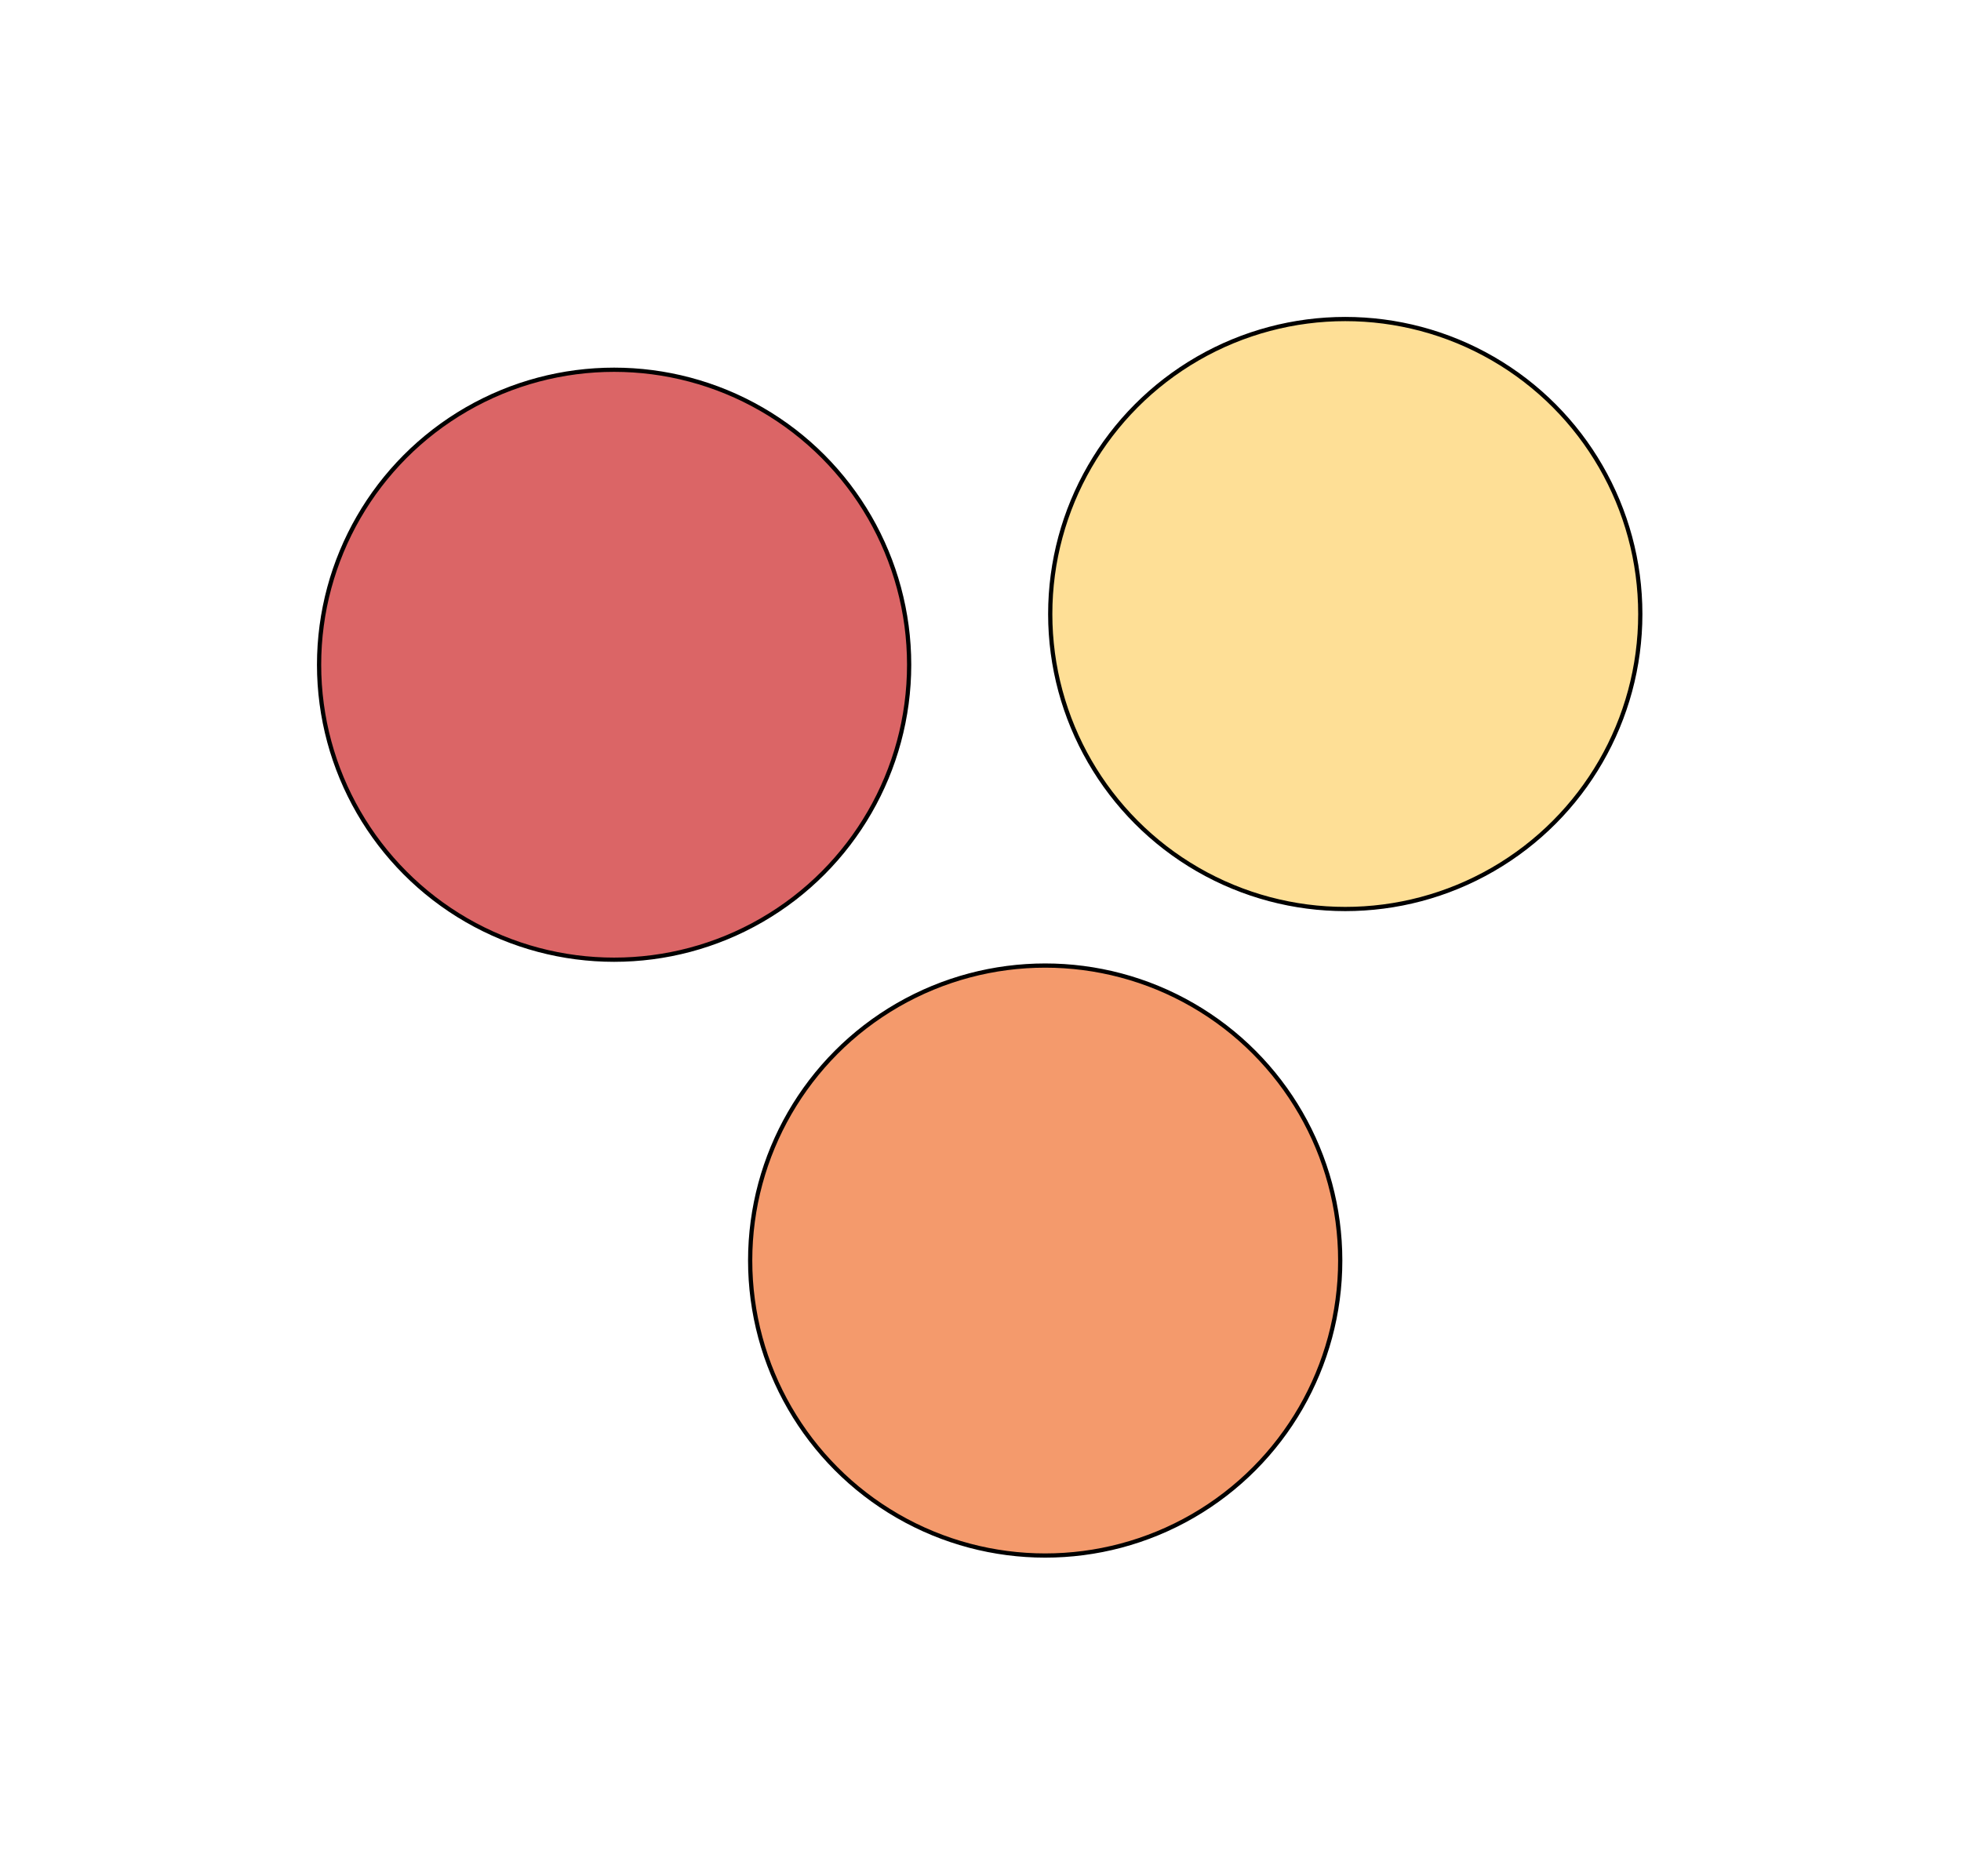 <svg width="464" height="444" viewBox="0 0 464 444" fill="none" xmlns="http://www.w3.org/2000/svg">
<g filter="url(#filter0_f_1004_6758)">
<circle cx="145.308" cy="157.308" r="69.808" fill="#C81315" fill-opacity="0.65" stroke="black"/>
<circle cx="247.308" cy="298.308" r="69.808" fill="#EE651E" fill-opacity="0.65" stroke="black"/>
<circle cx="318.308" cy="145.308" r="69.808" fill="#FECE5F" fill-opacity="0.65" stroke="black"/>
</g>
<defs>
<filter id="filter0_f_1004_6758" x="0" y="0" width="463.616" height="443.616" filterUnits="userSpaceOnUse" color-interpolation-filters="sRGB">
<feFlood flood-opacity="0" result="BackgroundImageFix"/>
<feBlend mode="normal" in="SourceGraphic" in2="BackgroundImageFix" result="shape"/>
<feGaussianBlur stdDeviation="37.5" result="effect1_foregroundBlur_1004_6758"/>
</filter>
</defs>
</svg>
